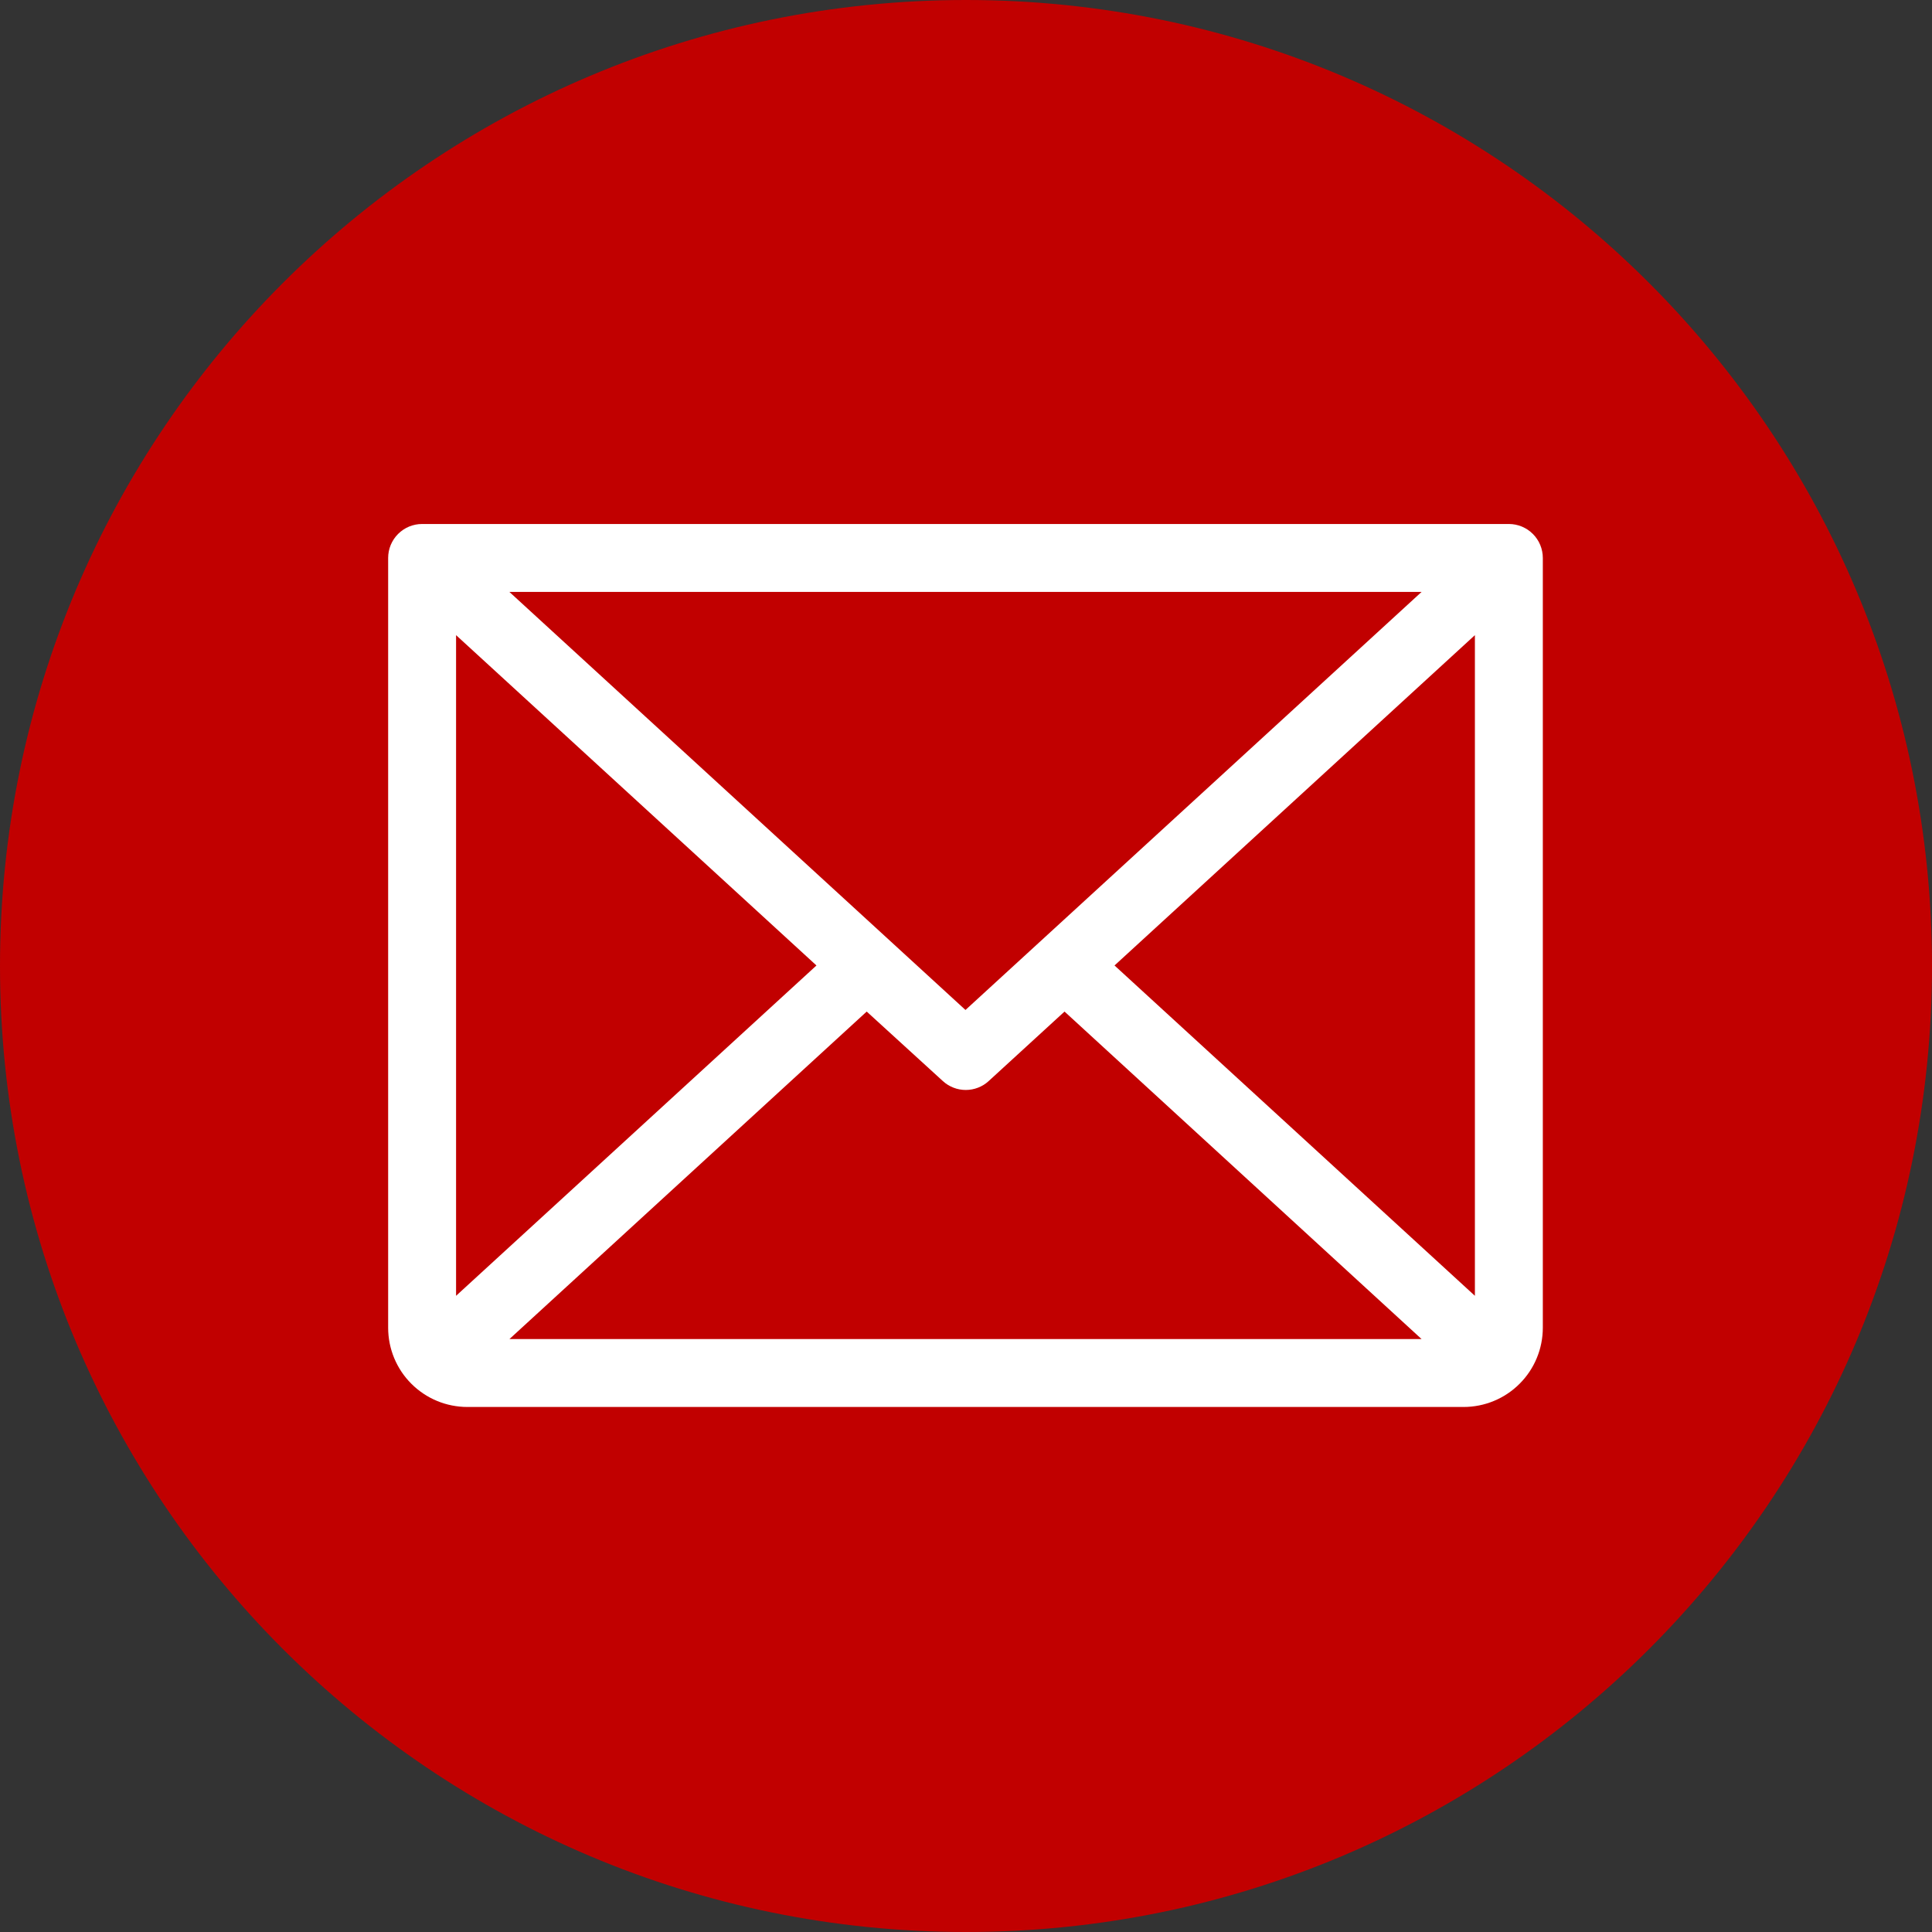 <svg xmlns="http://www.w3.org/2000/svg" xmlns:xlink="http://www.w3.org/1999/xlink" width="500" zoomAndPan="magnify" viewBox="0 0 375 375" height="500" preserveAspectRatio="xMidYMid meet" version="1.0"><rect x="0" y="0" width="375" height="375" fill="#333333" stroke="none"/><defs><clipPath id="c27b46efc4"><path d="M 187.5 0 C 83.945 0 0 83.945 0 187.5 C 0 291.055 83.945 375 187.5 375 C 291.055 375 375 291.055 375 187.5 C 375 83.945 291.055 0 187.5 0 Z M 187.5 0 " clip-rule="nonzero"/></clipPath></defs><g clip-path="url(#c27b46efc4)"><rect x="-37.5" width="450" fill="#c10000" y="-37.5" height="450" fill-opacity="1"/></g><path fill="#ffffff" d="M 292.867 101.707 L 81.93 101.707 C 81.496 101.707 81.07 101.746 80.645 101.832 C 80.219 101.918 79.809 102.043 79.406 102.207 C 79.008 102.375 78.629 102.578 78.27 102.816 C 77.91 103.059 77.574 103.332 77.27 103.637 C 76.965 103.941 76.691 104.277 76.449 104.637 C 76.211 104.996 76.008 105.375 75.84 105.773 C 75.676 106.176 75.551 106.586 75.465 107.012 C 75.383 107.438 75.34 107.863 75.34 108.297 L 75.34 257.711 C 75.34 258.723 75.438 259.723 75.633 260.711 C 75.832 261.703 76.121 262.664 76.508 263.598 C 76.895 264.531 77.371 265.418 77.93 266.258 C 78.492 267.098 79.129 267.875 79.844 268.586 C 80.559 269.301 81.336 269.938 82.176 270.5 C 83.016 271.062 83.902 271.535 84.832 271.922 C 85.766 272.309 86.727 272.602 87.719 272.797 C 88.711 272.992 89.711 273.094 90.719 273.094 L 284.078 273.094 C 285.09 273.094 286.09 272.992 287.078 272.797 C 288.07 272.602 289.031 272.309 289.965 271.922 C 290.898 271.535 291.785 271.062 292.625 270.5 C 293.465 269.938 294.242 269.301 294.953 268.586 C 295.668 267.875 296.305 267.098 296.867 266.258 C 297.43 265.418 297.902 264.531 298.289 263.598 C 298.676 262.664 298.969 261.703 299.164 260.711 C 299.359 259.723 299.461 258.723 299.461 257.711 L 299.461 108.297 C 299.461 107.863 299.418 107.438 299.332 107.012 C 299.25 106.586 299.125 106.176 298.957 105.773 C 298.793 105.375 298.59 104.996 298.348 104.637 C 298.109 104.277 297.836 103.941 297.527 103.637 C 297.223 103.332 296.891 103.059 296.531 102.816 C 296.172 102.578 295.789 102.375 295.391 102.207 C 294.992 102.043 294.578 101.918 294.152 101.832 C 293.73 101.746 293.301 101.707 292.867 101.707 Z M 187.398 196.035 L 98.871 114.891 L 275.926 114.891 Z M 158.473 187.398 L 88.523 251.516 L 88.523 123.281 Z M 168.227 196.344 L 183.004 209.832 C 183.305 210.109 183.629 210.355 183.977 210.57 C 184.324 210.785 184.688 210.965 185.066 211.113 C 185.449 211.262 185.84 211.375 186.238 211.449 C 186.641 211.523 187.047 211.562 187.453 211.562 C 187.863 211.562 188.266 211.523 188.668 211.449 C 189.07 211.375 189.461 211.262 189.84 211.113 C 190.223 210.965 190.586 210.785 190.934 210.57 C 191.277 210.355 191.602 210.109 191.902 209.832 L 206.625 196.344 L 275.926 259.91 L 98.883 259.91 Z M 216.328 187.398 L 286.277 123.281 L 286.277 251.516 Z M 216.328 187.398 " fill-opacity="1" fill-rule="nonzero"/></svg>